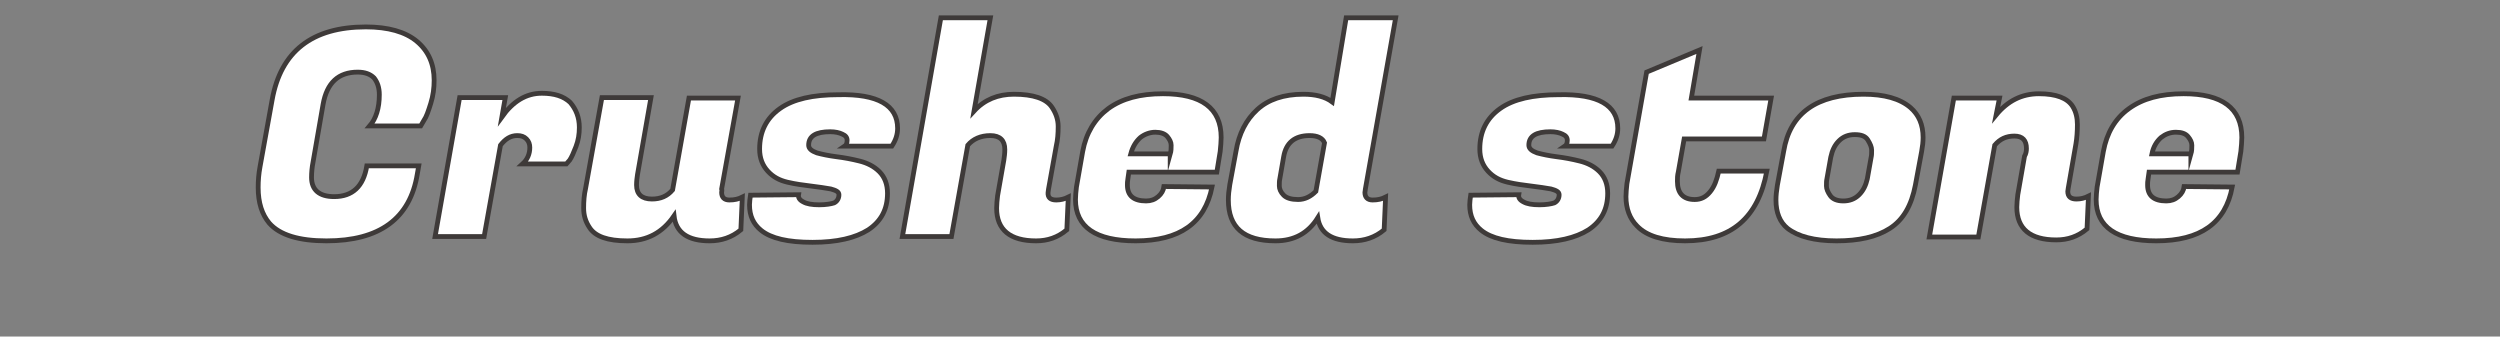 <?xml version="1.0" encoding="utf-8"?>
<!-- Generator: Adobe Illustrator 28.0.0, SVG Export Plug-In . SVG Version: 6.00 Build 0)  -->
<svg version="1.1" id="レイヤー_1" xmlns="http://www.w3.org/2000/svg" xmlns:xlink="http://www.w3.org/1999/xlink" x="0px"
	 y="0px" width="520px" height="70px" viewBox="0 0 520 70" style="enable-background:new 0 0 520 70;" xml:space="preserve">
<rect x="0" y="0" width="520" height="70" fill="#808080" stroke="none"/>
<style type="text/css">
	.st0{fill:#FFFFFF;stroke:#3E3A39;stroke-miterlimit:10;}
</style>
<g>
	<g>
		<path class="st0" d="M67.9,50.1c-5.7,0-9.7-1.2-11.9-3.7c-1.5-1.8-2.3-4.2-2.3-7.4c0-1.4,0.1-2.8,0.4-4.4l2.5-13.8
			c1.8-10.1,8.3-15.2,19.5-15.2c4.6,0,8.2,1,10.6,3c2.4,2,3.6,4.7,3.6,8.1c0,1.6-0.2,3.2-0.7,4.8c-0.5,1.6-0.9,2.8-1.4,3.5l-0.7,1.2
			H76.9c1.3-1.5,2-3.7,2-6.5c0-1.5-0.4-2.6-1.1-3.5C77,15.4,75.9,15,74.4,15c-4,0-6.4,2.2-7.2,6.7l-2.1,12.1c-0.2,1-0.3,2.1-0.3,3.1
			c0,2.6,1.6,4,4.7,4c3.8,0,6.1-2.1,6.8-6.4h10.8l-0.3,1.7C85.3,45.5,78.9,50.1,67.9,50.1z"/>
		<path class="st0" d="M120.5,26.5c0,1.4-0.2,2.7-0.7,4c-0.5,1.3-0.9,2.2-1.3,2.8l-0.7,0.8h-9.1c1-0.9,1.5-2.1,1.5-3.4
			c0-0.7-0.2-1.3-0.7-1.8c-0.5-0.5-1.1-0.7-1.9-0.7c-1.4,0-2.5,0.7-3.5,2l-3.4,19H90.5l5.1-28.9h9.5l-0.7,4c2.3-3.2,5-4.9,8.3-4.9
			c2.6,0,4.5,0.6,5.9,1.9C119.8,22.7,120.5,24.4,120.5,26.5z"/>
		<path class="st0" d="M150.1,40c0,1,0.5,1.6,1.6,1.6c1.1,0,1.9-0.2,2.7-0.6l-0.3,6.8c-1.9,1.6-4.1,2.3-6.5,2.3
			c-4.5,0-7-1.7-7.4-5.2c-2.4,3.5-5.6,5.2-9.7,5.2c-4.1,0-6.7-0.9-7.9-2.8c-0.8-1.2-1.2-2.5-1.2-4c0-1.5,0.1-2.8,0.4-4.1l3.4-18.9
			h10.2l-2.8,16c-0.1,0.7-0.2,1.4-0.2,2.2c0,1.9,1.1,2.9,3.2,2.9c1.8,0,3.2-0.6,4.3-1.9l3.4-19.1h10.2l-3.4,18.9
			C150.2,39.6,150.1,39.8,150.1,40z"/>
		<path class="st0" d="M186.7,26.7c0,1.3-0.4,2.5-1.2,3.7h-9.8c0.3-0.2,0.5-0.6,0.5-1.2c0-0.6-0.3-1-1-1.3c-0.6-0.3-1.5-0.5-2.5-0.5
			c-3,0-4.5,0.9-4.5,2.8c0,0.7,0.6,1.2,1.7,1.6c1.1,0.3,2.5,0.6,4.1,0.8c1.6,0.2,3.2,0.5,4.8,0.9c1.6,0.4,3,1.1,4.1,2.2
			c1.1,1.1,1.7,2.6,1.7,4.5c0,3.3-1.3,5.8-4,7.6c-2.7,1.7-6.5,2.6-11.6,2.6c-5.1,0-8.6-0.8-10.7-2.5c-1.6-1.3-2.4-3-2.4-5.3
			c0-0.6,0.1-1.3,0.2-2l10-0.1c-0.1,0.6,0.2,1.1,1,1.5c0.7,0.4,1.8,0.6,3.3,0.6c1.4,0,2.5-0.2,3.1-0.4c0.6-0.3,1-0.9,1-1.7
			c0-0.6-0.6-0.9-1.7-1.2c-1.1-0.2-2.5-0.4-4.1-0.6c-1.6-0.2-3.2-0.4-4.9-0.8s-3-1.1-4.1-2.3c-1.1-1.2-1.7-2.7-1.7-4.6
			c0-3.6,1.4-6.4,4.2-8.4c2.8-2,6.9-2.9,12.2-2.9C182.6,19.5,186.7,21.9,186.7,26.7z"/>
		<path class="st0" d="M219.7,41.6c0.9,0,1.7-0.2,2.5-0.6l-0.3,6.8c-1.9,1.6-4,2.3-6.4,2.3c-5.4,0-8.2-2.3-8.2-6.8
			c0-0.8,0.1-1.7,0.2-2.6l1.3-7.4c0.1-0.7,0.2-1.4,0.2-2.2c0-1.9-1-2.9-3-2.9c-2,0-3.6,0.7-4.7,2l-3.4,19h-10.2l8-45.5H206
			l-3.4,19.4c2.2-2.4,5-3.5,8.3-3.5c4,0,6.7,0.9,7.9,2.7c0.8,1.2,1.3,2.5,1.3,4c0,1.5-0.1,2.8-0.4,4.1l-1.6,8.9
			c0,0.2-0.1,0.5-0.1,0.7C217.9,41.1,218.5,41.6,219.7,41.6z"/>
		<path class="st0" d="M236.2,50.1c-8.3,0-12.5-2.9-12.5-8.6c0-0.8,0.1-1.7,0.2-2.6l1.3-7.4c0.7-3.8,2.5-6.8,5.3-8.9
			c2.9-2.1,6.6-3.1,11.4-3.1c8,0,12.1,3,12.1,9.1c0,0.9-0.1,1.8-0.2,2.9l-0.7,4.3h-18.3l-0.2,1.4c-0.1,0.5-0.1,0.9-0.1,1.3
			c0,2.2,1.3,3.3,3.9,3.3c1,0,1.8-0.3,2.5-0.9c0.7-0.6,1.1-1.3,1.2-2.1l10,0.1C250.6,46.4,245.4,50.1,236.2,50.1z M243.4,32.1
			c0.2-0.7,0.2-1.3,0.2-1.9c0-0.6-0.3-1.2-0.8-1.8c-0.5-0.6-1.4-0.9-2.5-0.9c-1.1,0-2.2,0.4-3.1,1.1c-0.9,0.8-1.6,1.9-2,3.4H243.4z"
			/>
		<path class="st0" d="M283.9,40c0,1,0.5,1.6,1.6,1.6c1.1,0,1.9-0.2,2.7-0.6l-0.3,6.8c-1.9,1.6-4.1,2.3-6.5,2.3
			c-4.4,0-6.8-1.6-7.3-4.8c-2,3.2-4.9,4.8-8.8,4.8c-6.6,0-9.8-2.8-9.8-8.5c0-1,0.1-2,0.3-3.2l1.3-7c0.6-3.6,2.1-6.5,4.4-8.6
			c2.3-2.1,5.5-3.2,9.6-3.2c2.5,0,4.5,0.5,6,1.6L280,3.7h10.3L284,39.3C284,39.6,283.9,39.8,283.9,40z M266.2,37.2
			c-0.1,0.4-0.1,0.9-0.1,1.5c0,0.6,0.3,1.3,0.9,1.9c0.6,0.6,1.6,0.9,3,0.9c1.4,0,2.6-0.6,3.7-1.7l1.8-10.1c-0.4-1-1.5-1.5-3.1-1.5
			c-3.1,0-4.9,1.5-5.4,4.4L266.2,37.2z"/>
		<path class="st0" d="M336.5,26.7c0,1.3-0.4,2.5-1.2,3.7h-9.8c0.3-0.2,0.5-0.6,0.5-1.2c0-0.6-0.3-1-1-1.3c-0.6-0.3-1.5-0.5-2.5-0.5
			c-3,0-4.5,0.9-4.5,2.8c0,0.7,0.6,1.2,1.7,1.6c1.1,0.3,2.5,0.6,4.1,0.8c1.6,0.2,3.2,0.5,4.8,0.9c1.6,0.4,3,1.1,4.1,2.2
			c1.1,1.1,1.7,2.6,1.7,4.5c0,3.3-1.3,5.8-4,7.6c-2.7,1.7-6.5,2.6-11.6,2.6c-5.1,0-8.6-0.8-10.7-2.5c-1.6-1.3-2.4-3-2.4-5.3
			c0-0.6,0.1-1.3,0.2-2l10-0.1c-0.1,0.6,0.2,1.1,1,1.5c0.7,0.4,1.8,0.6,3.3,0.6c1.4,0,2.5-0.2,3.1-0.4c0.6-0.3,1-0.9,1-1.7
			c0-0.6-0.6-0.9-1.7-1.2c-1.1-0.2-2.5-0.4-4.1-0.6c-1.6-0.2-3.2-0.4-4.9-0.8s-3-1.1-4.1-2.3c-1.1-1.2-1.7-2.7-1.7-4.6
			c0-3.6,1.4-6.4,4.2-8.4c2.8-2,6.9-2.9,12.2-2.9C332.4,19.5,336.5,21.9,336.5,26.7z"/>
		<path class="st0" d="M350.5,50.1c-4.6,0-8-1-10-3.1c-1.5-1.5-2.3-3.6-2.3-6.1c0-0.8,0.1-1.7,0.2-2.7l4.1-23.2l11-4.6l-1.7,10h16.6
			l-1.5,8.5h-16.6l-1.2,6.8c-0.2,0.8-0.2,1.4-0.2,2c0,2.5,1.2,3.8,3.6,3.8c1.3,0,2.3-0.5,3.2-1.6c0.9-1.1,1.4-2.5,1.8-4.3h10
			C365.7,45.3,360.1,50.1,350.5,50.1z"/>
		<path class="st0" d="M387.6,19.6c4.3,0,7.6,0.9,9.8,2.8c1.7,1.5,2.6,3.5,2.6,6.2c0,0.9-0.1,1.8-0.3,2.9l-1.3,7
			c-0.8,4.2-2.5,7.2-5.3,9c-2.8,1.8-6.5,2.6-11.1,2.6c-4.6,0-8-0.9-10.2-2.6c-1.6-1.3-2.4-3.3-2.4-5.9c0-0.9,0.1-1.9,0.3-3.1l1.3-7
			C372.3,23.5,377.9,19.6,387.6,19.6z M389.2,32.7c0.1-0.4,0.1-0.9,0.1-1.5c0-0.6-0.3-1.3-0.8-2.1c-0.5-0.8-1.4-1.1-2.7-1.1
			c-1.3,0-2.4,0.4-3.3,1.3c-0.9,0.9-1.4,2-1.7,3.4l-0.8,4.5c-0.1,0.4-0.1,0.9-0.1,1.5c0,0.6,0.3,1.3,0.8,2c0.5,0.7,1.4,1.1,2.7,1.1
			s2.4-0.4,3.3-1.3c0.9-0.9,1.4-2,1.7-3.3L389.2,32.7z"/>
		<path class="st0" d="M421.5,30.9c0-1.7-0.8-2.6-2.5-2.6c-1.7,0-3,0.6-4.1,1.9l-3.4,19.1h-10.2l5.1-28.9h9.5l-0.7,3.5
			c2.4-2.9,5.3-4.4,8.9-4.4c3.6,0,5.9,0.9,7,2.6c0.7,1.1,1,2.4,1,3.8c0,1.4-0.1,2.8-0.3,4l-1.6,9.2c0,0.2-0.1,0.5-0.1,0.7
			c0,1.1,0.6,1.6,1.8,1.6c0.9,0,1.7-0.2,2.5-0.6l-0.3,6.8c-1.9,1.6-4,2.3-6.4,2.3c-5.4,0-8.2-2.3-8.2-6.8c0-0.8,0.1-1.7,0.2-2.6
			l1.4-8C421.4,32,421.5,31.4,421.5,30.9z"/>
		<path class="st0" d="M448.5,50.1c-8.3,0-12.5-2.9-12.5-8.6c0-0.8,0.1-1.7,0.2-2.6l1.3-7.4c0.7-3.8,2.4-6.8,5.3-8.9
			c2.9-2.1,6.6-3.1,11.4-3.1c8,0,12.1,3,12.1,9.1c0,0.9-0.1,1.8-0.2,2.9l-0.7,4.3H447l-0.2,1.4c-0.1,0.5-0.1,0.9-0.1,1.3
			c0,2.2,1.3,3.3,3.9,3.3c1,0,1.8-0.3,2.5-0.9c0.7-0.6,1.1-1.3,1.2-2.1l10,0.1C462.9,46.4,457.7,50.1,448.5,50.1z M455.7,32.1
			c0.2-0.7,0.2-1.3,0.2-1.9c0-0.6-0.3-1.2-0.8-1.8c-0.5-0.6-1.3-0.9-2.5-0.9s-2.2,0.4-3.1,1.1c-0.9,0.8-1.6,1.9-1.9,3.4H455.7z"/>
	</g>
</g>
</svg>
